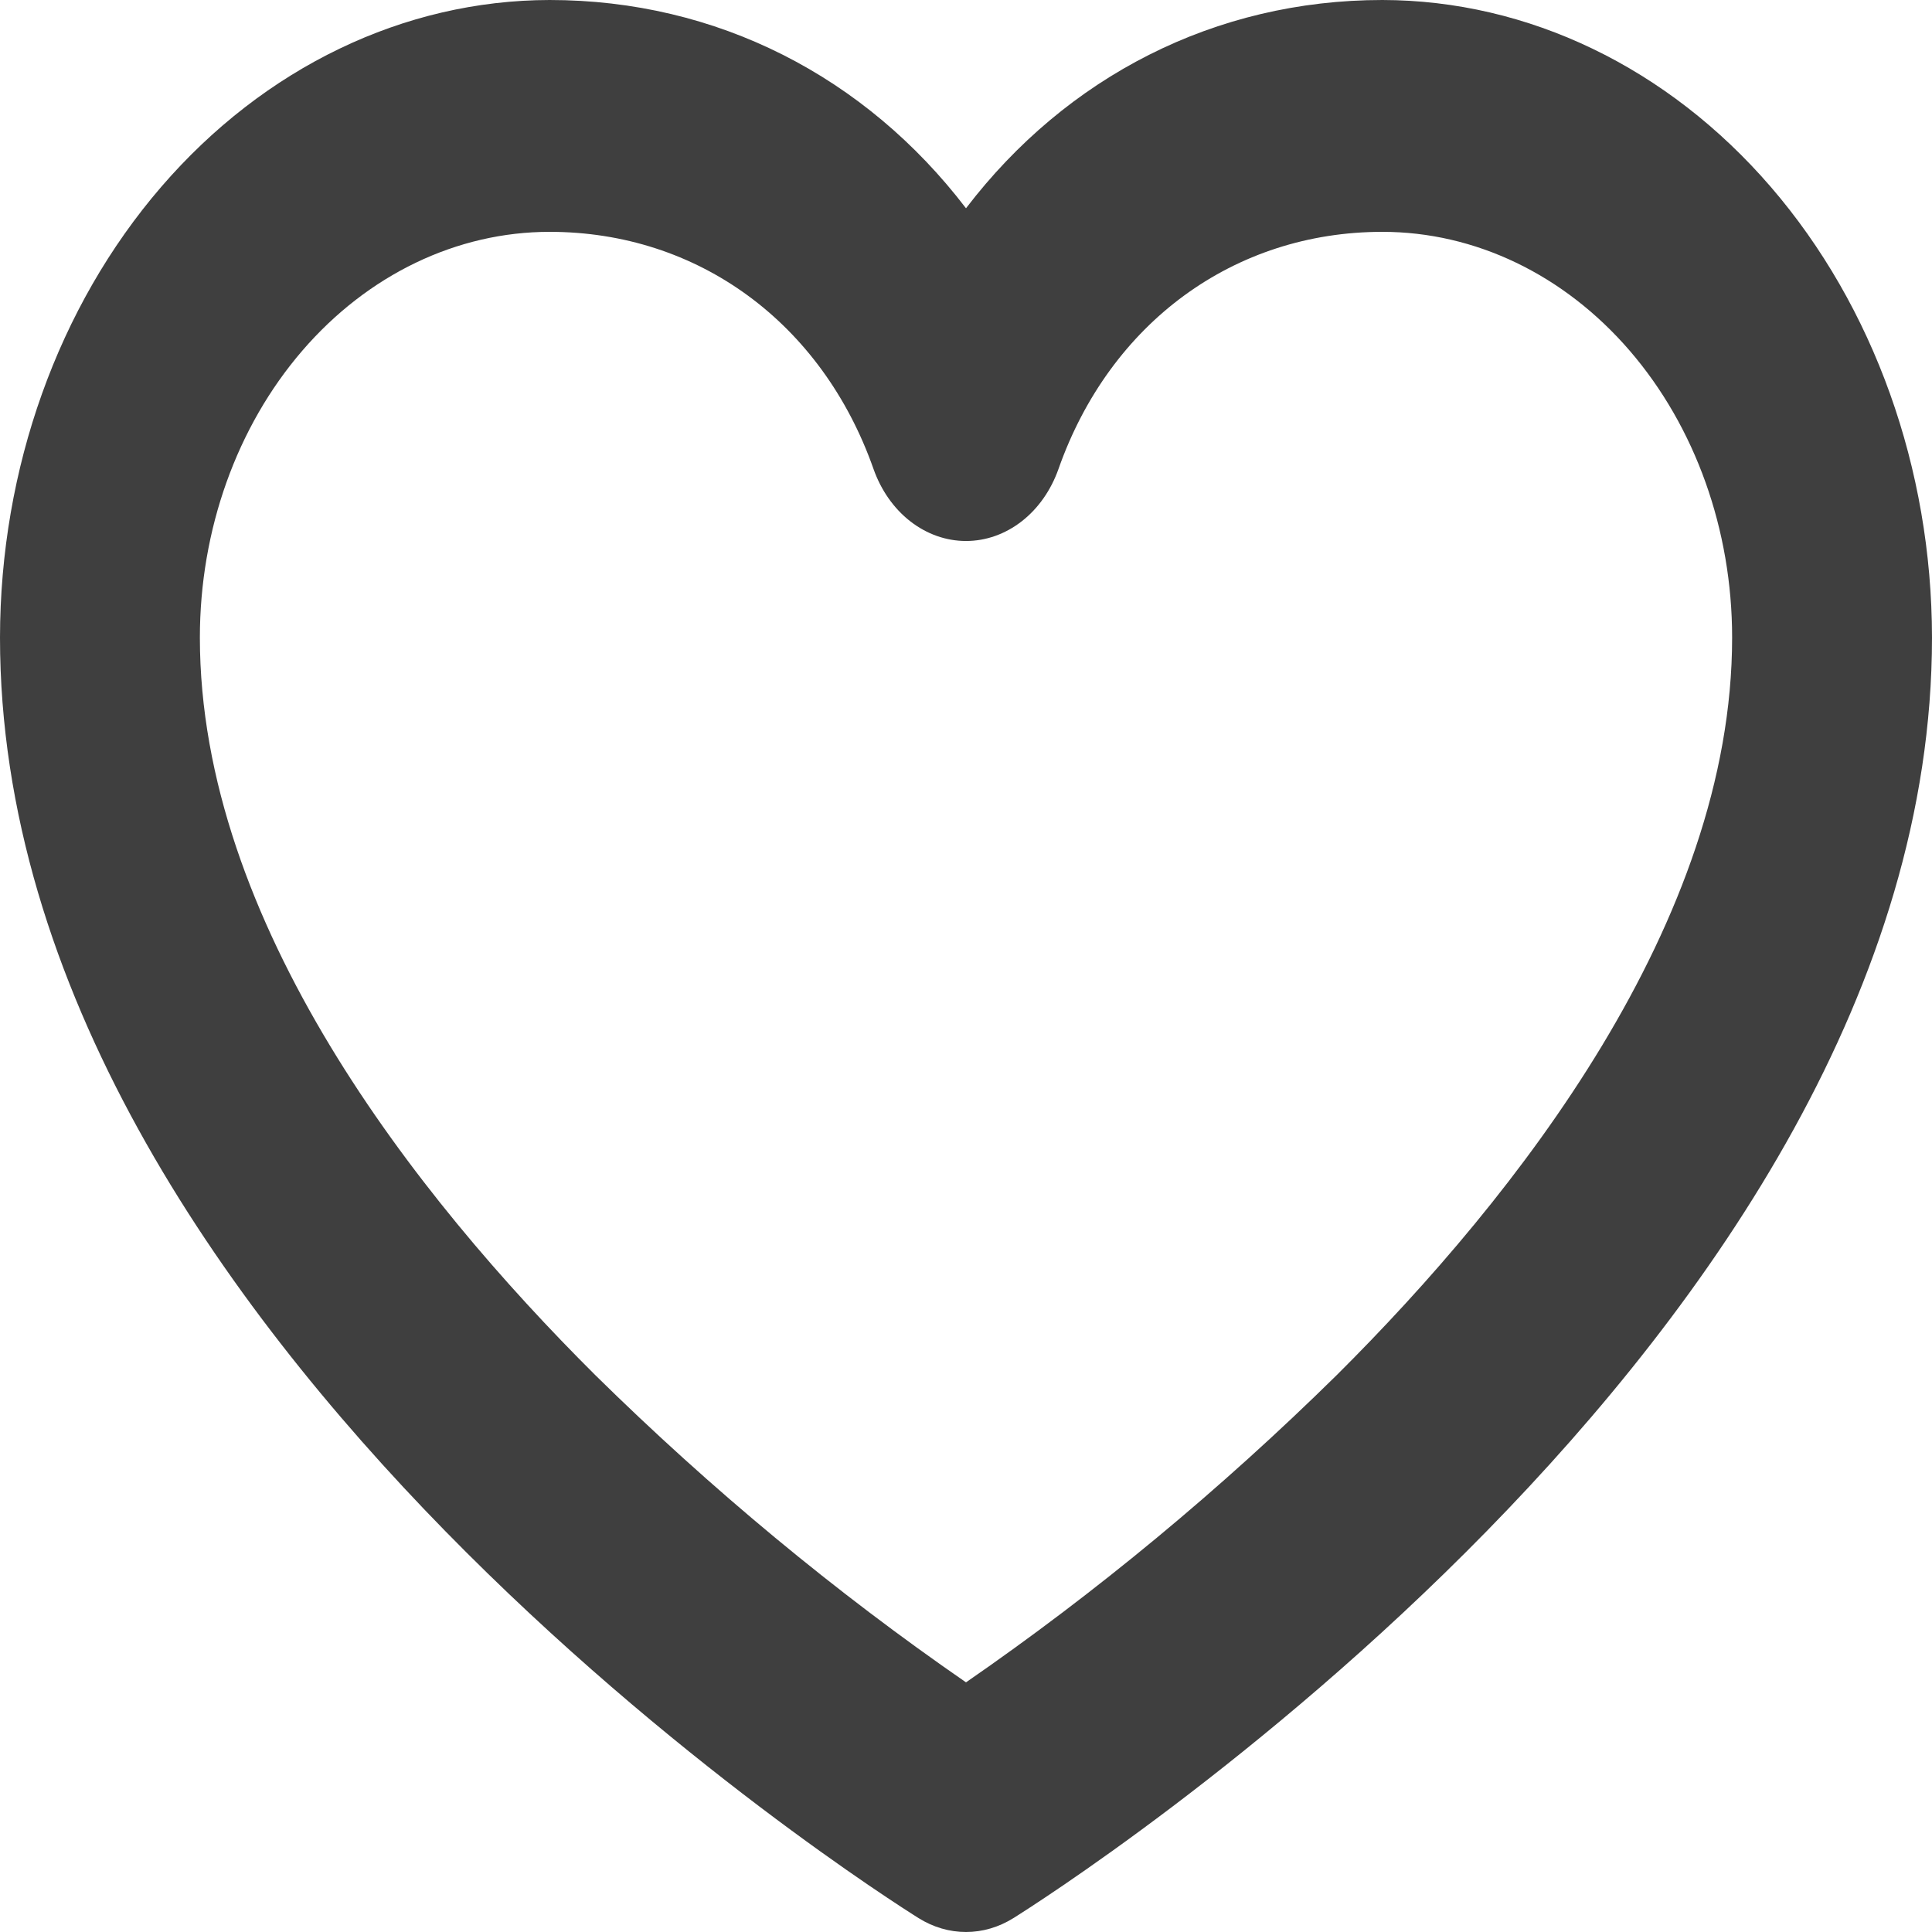 <svg width="55" height="55" viewBox="0 0 55 55" fill="none" xmlns="http://www.w3.org/2000/svg">
<path d="M39.353 0C34.591 0 30.364 2.181 27.5 5.929C24.636 2.181 20.409 0 15.647 0C11.498 0.006 7.522 1.92 4.588 5.322C1.655 8.725 0.005 13.338 0 18.15C0 38.043 25.084 53.937 26.151 54.605C26.566 54.864 27.029 55 27.5 55C27.971 55 28.434 54.864 28.849 54.605C29.916 53.937 55 38.043 55 18.15C54.995 13.338 53.345 8.725 50.412 5.322C47.478 1.92 43.502 0.006 39.353 0ZM38.052 39.148C34.75 42.398 31.221 45.323 27.5 47.893C23.779 45.323 20.25 42.398 16.948 39.148C11.811 34.036 5.69 26.24 5.69 18.15C5.69 15.086 6.739 12.149 8.606 9.983C10.473 7.817 13.006 6.6 15.647 6.6C19.866 6.6 23.399 9.185 24.866 13.348C25.08 13.955 25.444 14.475 25.913 14.84C26.383 15.206 26.935 15.401 27.5 15.401C28.065 15.401 28.617 15.206 29.087 14.84C29.556 14.475 29.92 13.955 30.134 13.348C31.601 9.185 35.134 6.6 39.353 6.6C41.994 6.6 44.527 7.817 46.394 9.983C48.261 12.149 49.31 15.086 49.31 18.15C49.31 26.24 43.189 34.036 38.052 39.148Z" fill="#3F3F3F"/>
</svg>